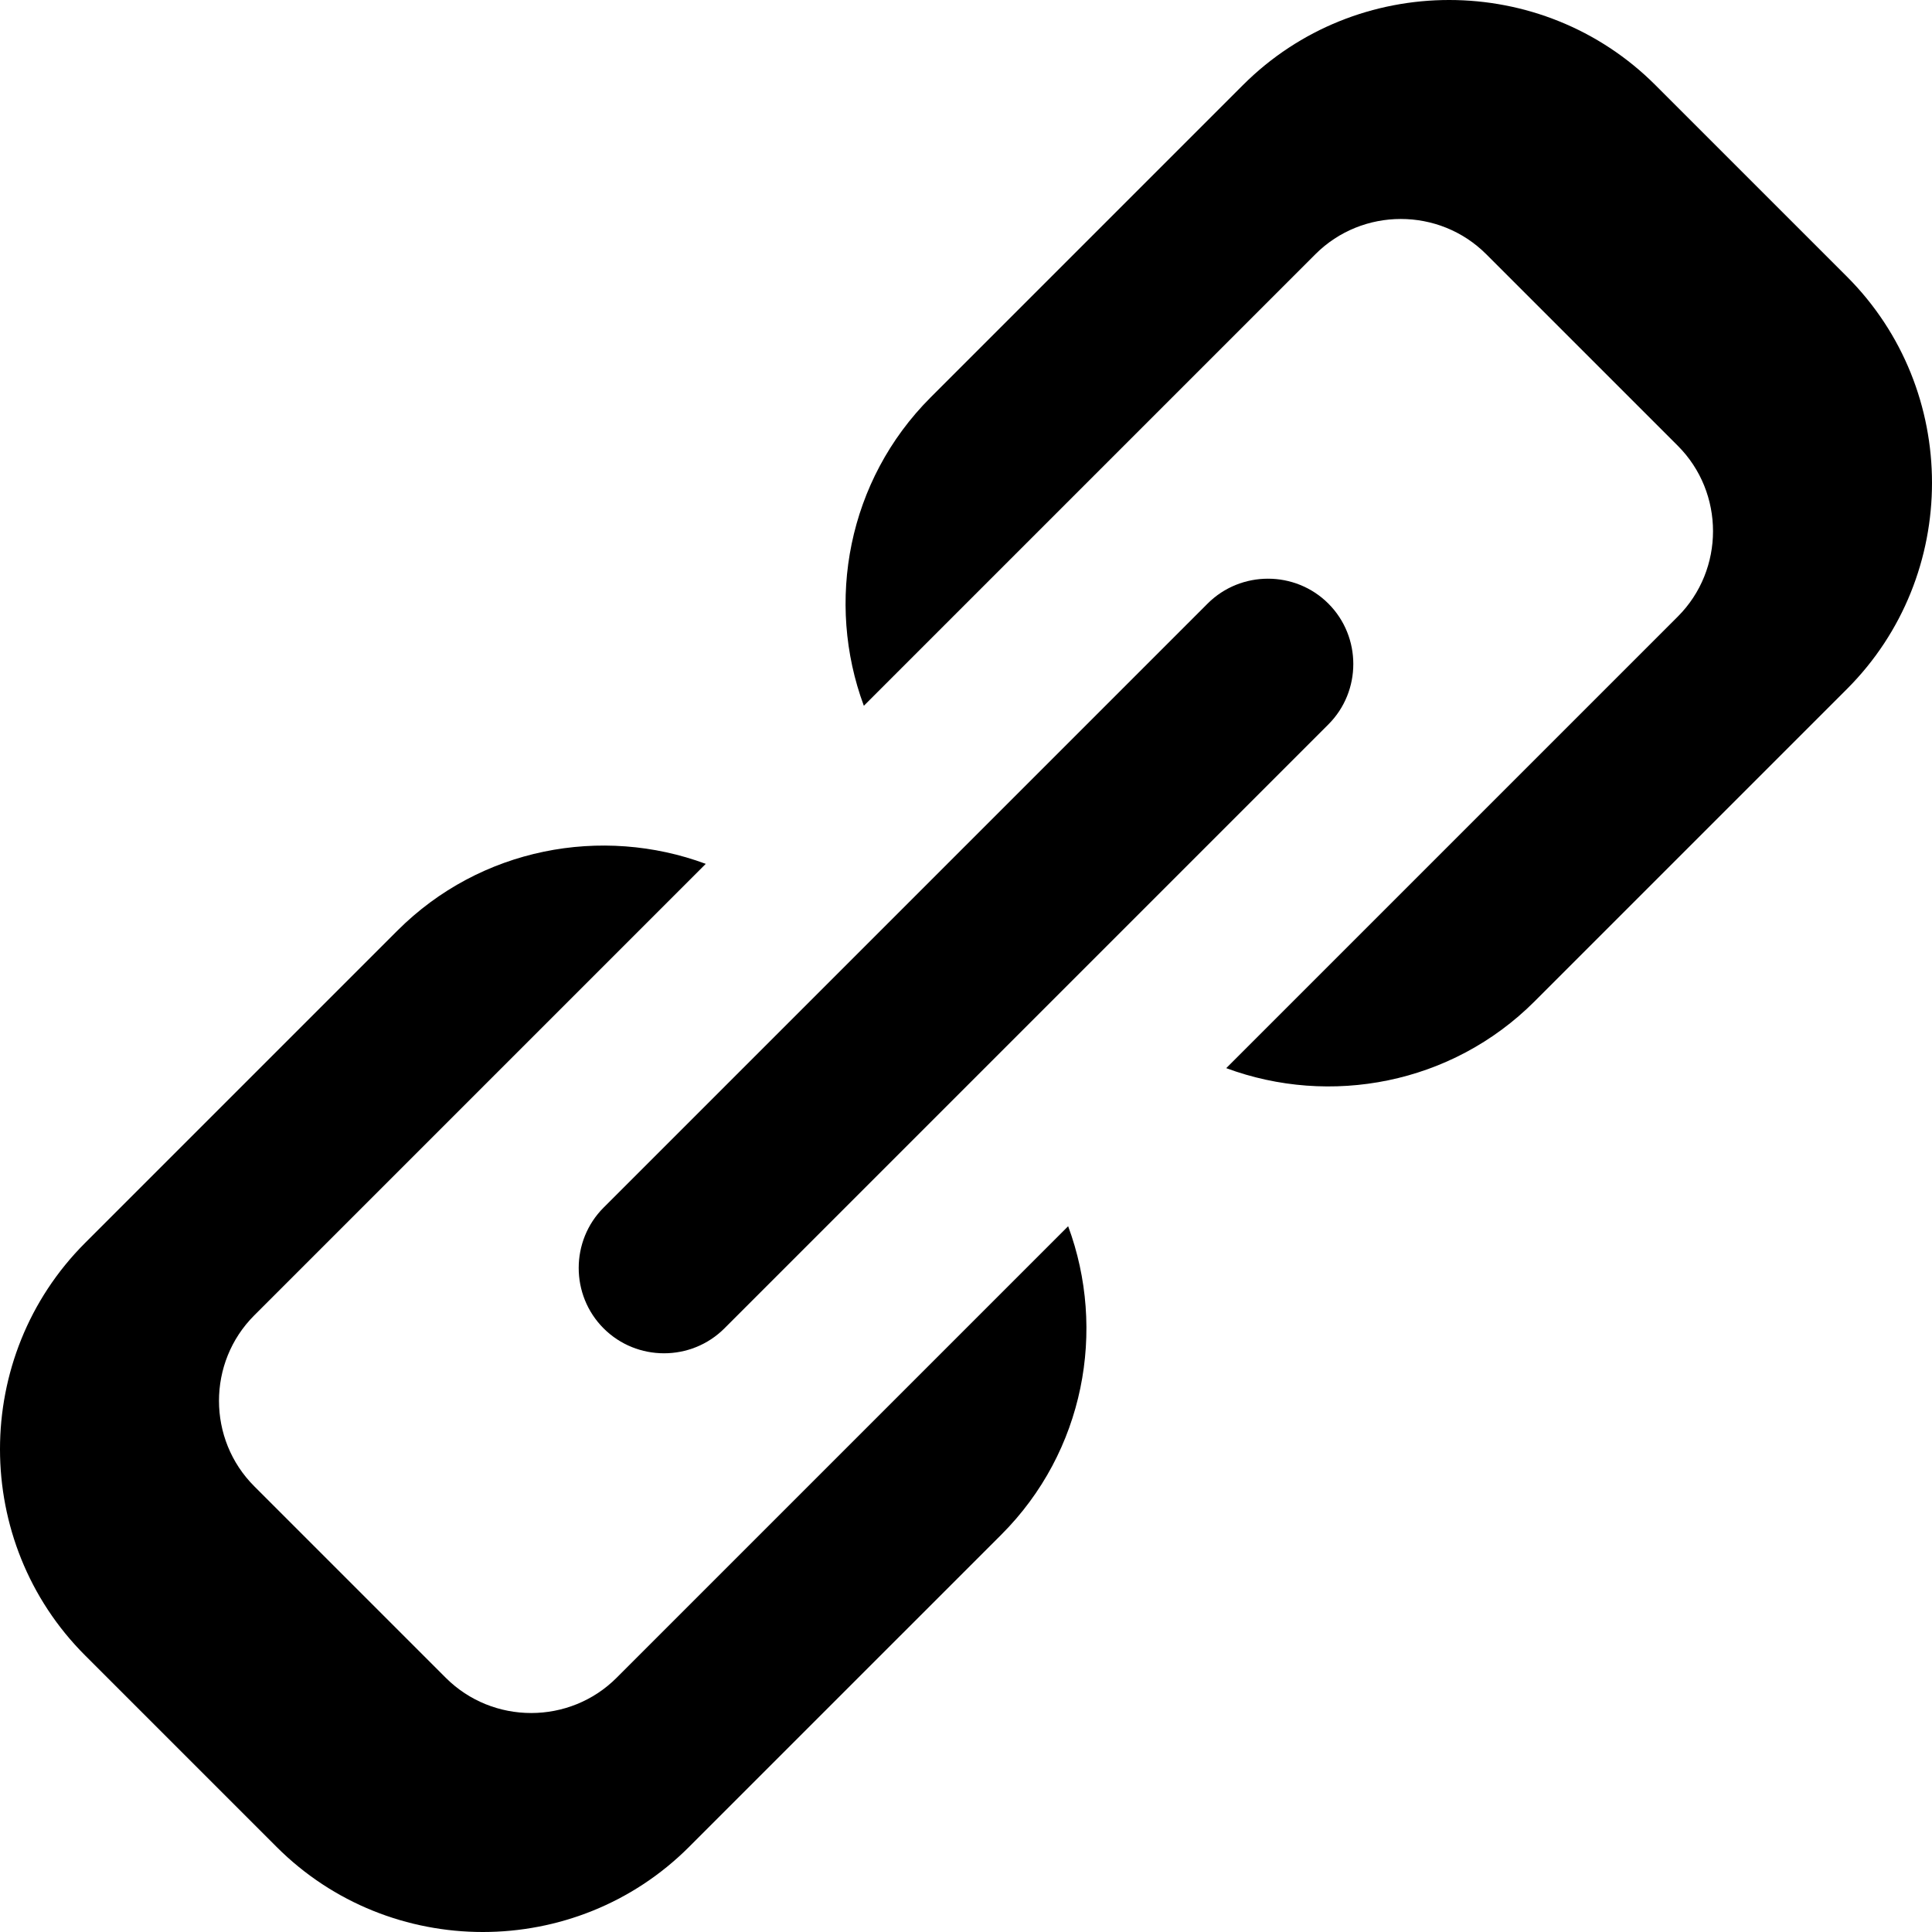 <svg xmlns="http://www.w3.org/2000/svg" viewBox="0 0 512 512"><path d="M159.965 352.034c8.803 8.803 23.209 8.803 32.012 0l160.059-160.059c8.805-8.803 8.805-23.208 0-32.012-8.802-8.803-23.208-8.803-32.012 0l-160.059 160.059c-8.803 8.803-8.803 23.209 0 32.012zm329.492-278.729l-50.765-50.763c-30.056-30.056-79.237-30.056-109.294 0l-82.775 82.775c-21.994 21.995-27.891 54.229-17.695 81.719l119.669-119.668c12.449-12.45 32.822-12.45 45.271 0l50.764 50.763c12.448 12.45 12.448 32.822 0 45.271l-119.667 119.667c27.487 10.195 59.723 4.301 81.717-17.695l82.775-82.773c30.058-30.058 30.058-79.239 0-109.296zm-326.054 371.327c-12.449 12.449-32.821 12.449-45.271 0l-50.762-50.764c-12.449-12.45-12.449-32.822 0-45.271l119.666-119.667c-27.489-10.196-59.725-4.3-81.719 17.695l-82.774 82.773c-30.057 30.06-30.057 79.24 0 109.297l50.764 50.763c30.056 30.058 79.239 30.058 109.293 0l82.777-82.774c21.994-21.994 27.891-54.229 17.694-81.719l-119.668 119.667z"/></svg>
